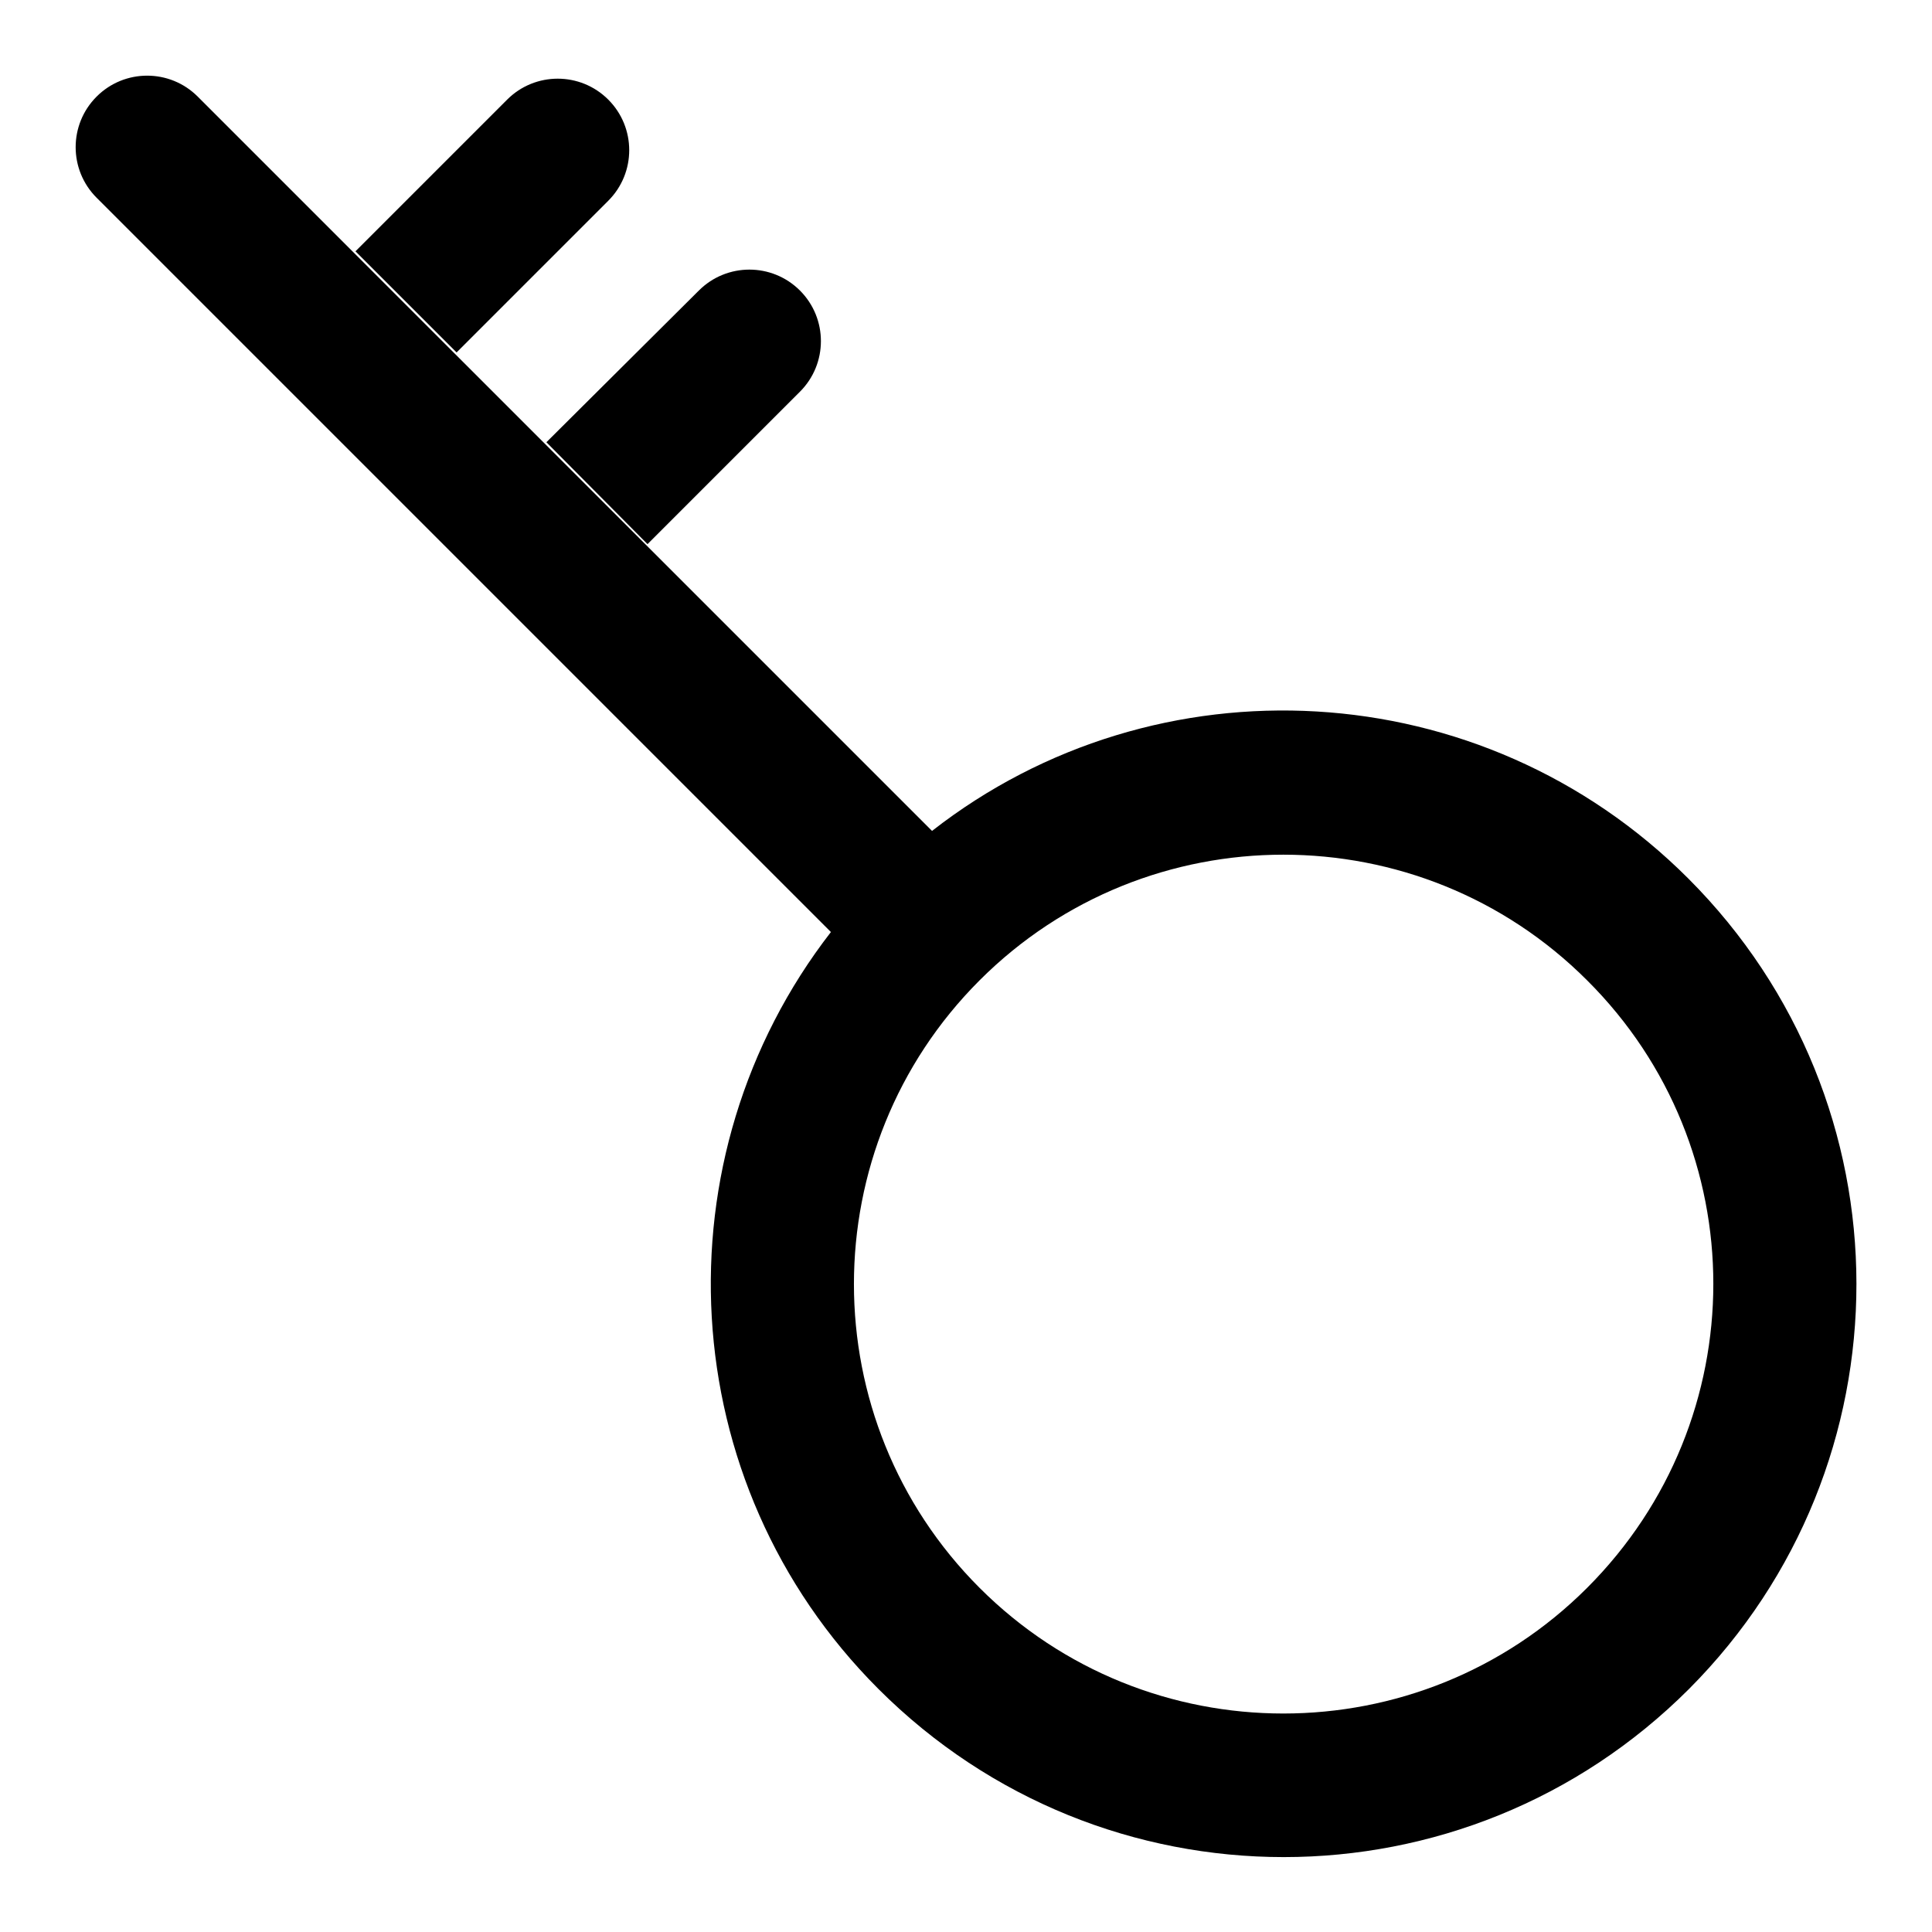 <?xml version="1.0" encoding="utf-8"?>
<!-- Svg Vector Icons : http://www.onlinewebfonts.com/icon -->
<!DOCTYPE svg PUBLIC "-//W3C//DTD SVG 1.1//EN" "http://www.w3.org/Graphics/SVG/1.1/DTD/svg11.dtd">
<svg version="1.1" xmlns="http://www.w3.org/2000/svg" xmlns:xlink="http://www.w3.org/1999/xlink" x="0px" y="0px" viewBox="0 0 256 256" enable-background="new 0 0 256 256" xml:space="preserve">
<g> <path fill="#000000" d="M223.7,116.4c-27.4-27.4-70.5-29.5-100.2-6.3L26.2,12.8c-3.7-3.7-9.7-3.7-13.4,0c-3.7,3.7-3.7,9.7,0,13.4 l97.3,97.3C87,153.3,89,196.4,116.4,223.8c29.7,29.7,77.7,29.7,107.4,0C253.4,194.1,253.4,146.1,223.7,116.4z M210.3,210.4 c-22.2,22.2-58.3,22.2-80.5,0c-22.2-22.2-22.2-58.3,0-80.5c22.2-22.2,58.3-22.2,80.5,0C232.6,152.1,232.6,188.1,210.3,210.4z  M85.8,72.1L106,51.9c3.7-3.7,3.7-9.7,0-13.4c-3.7-3.7-9.7-3.7-13.4,0L72.4,58.6L85.8,72.1z M80.6,26.6c3.7-3.7,3.7-9.7,0-13.4 c-3.7-3.7-9.7-3.7-13.4,0L47.1,33.3l13.4,13.4L80.6,26.6z"/></g>
</svg>